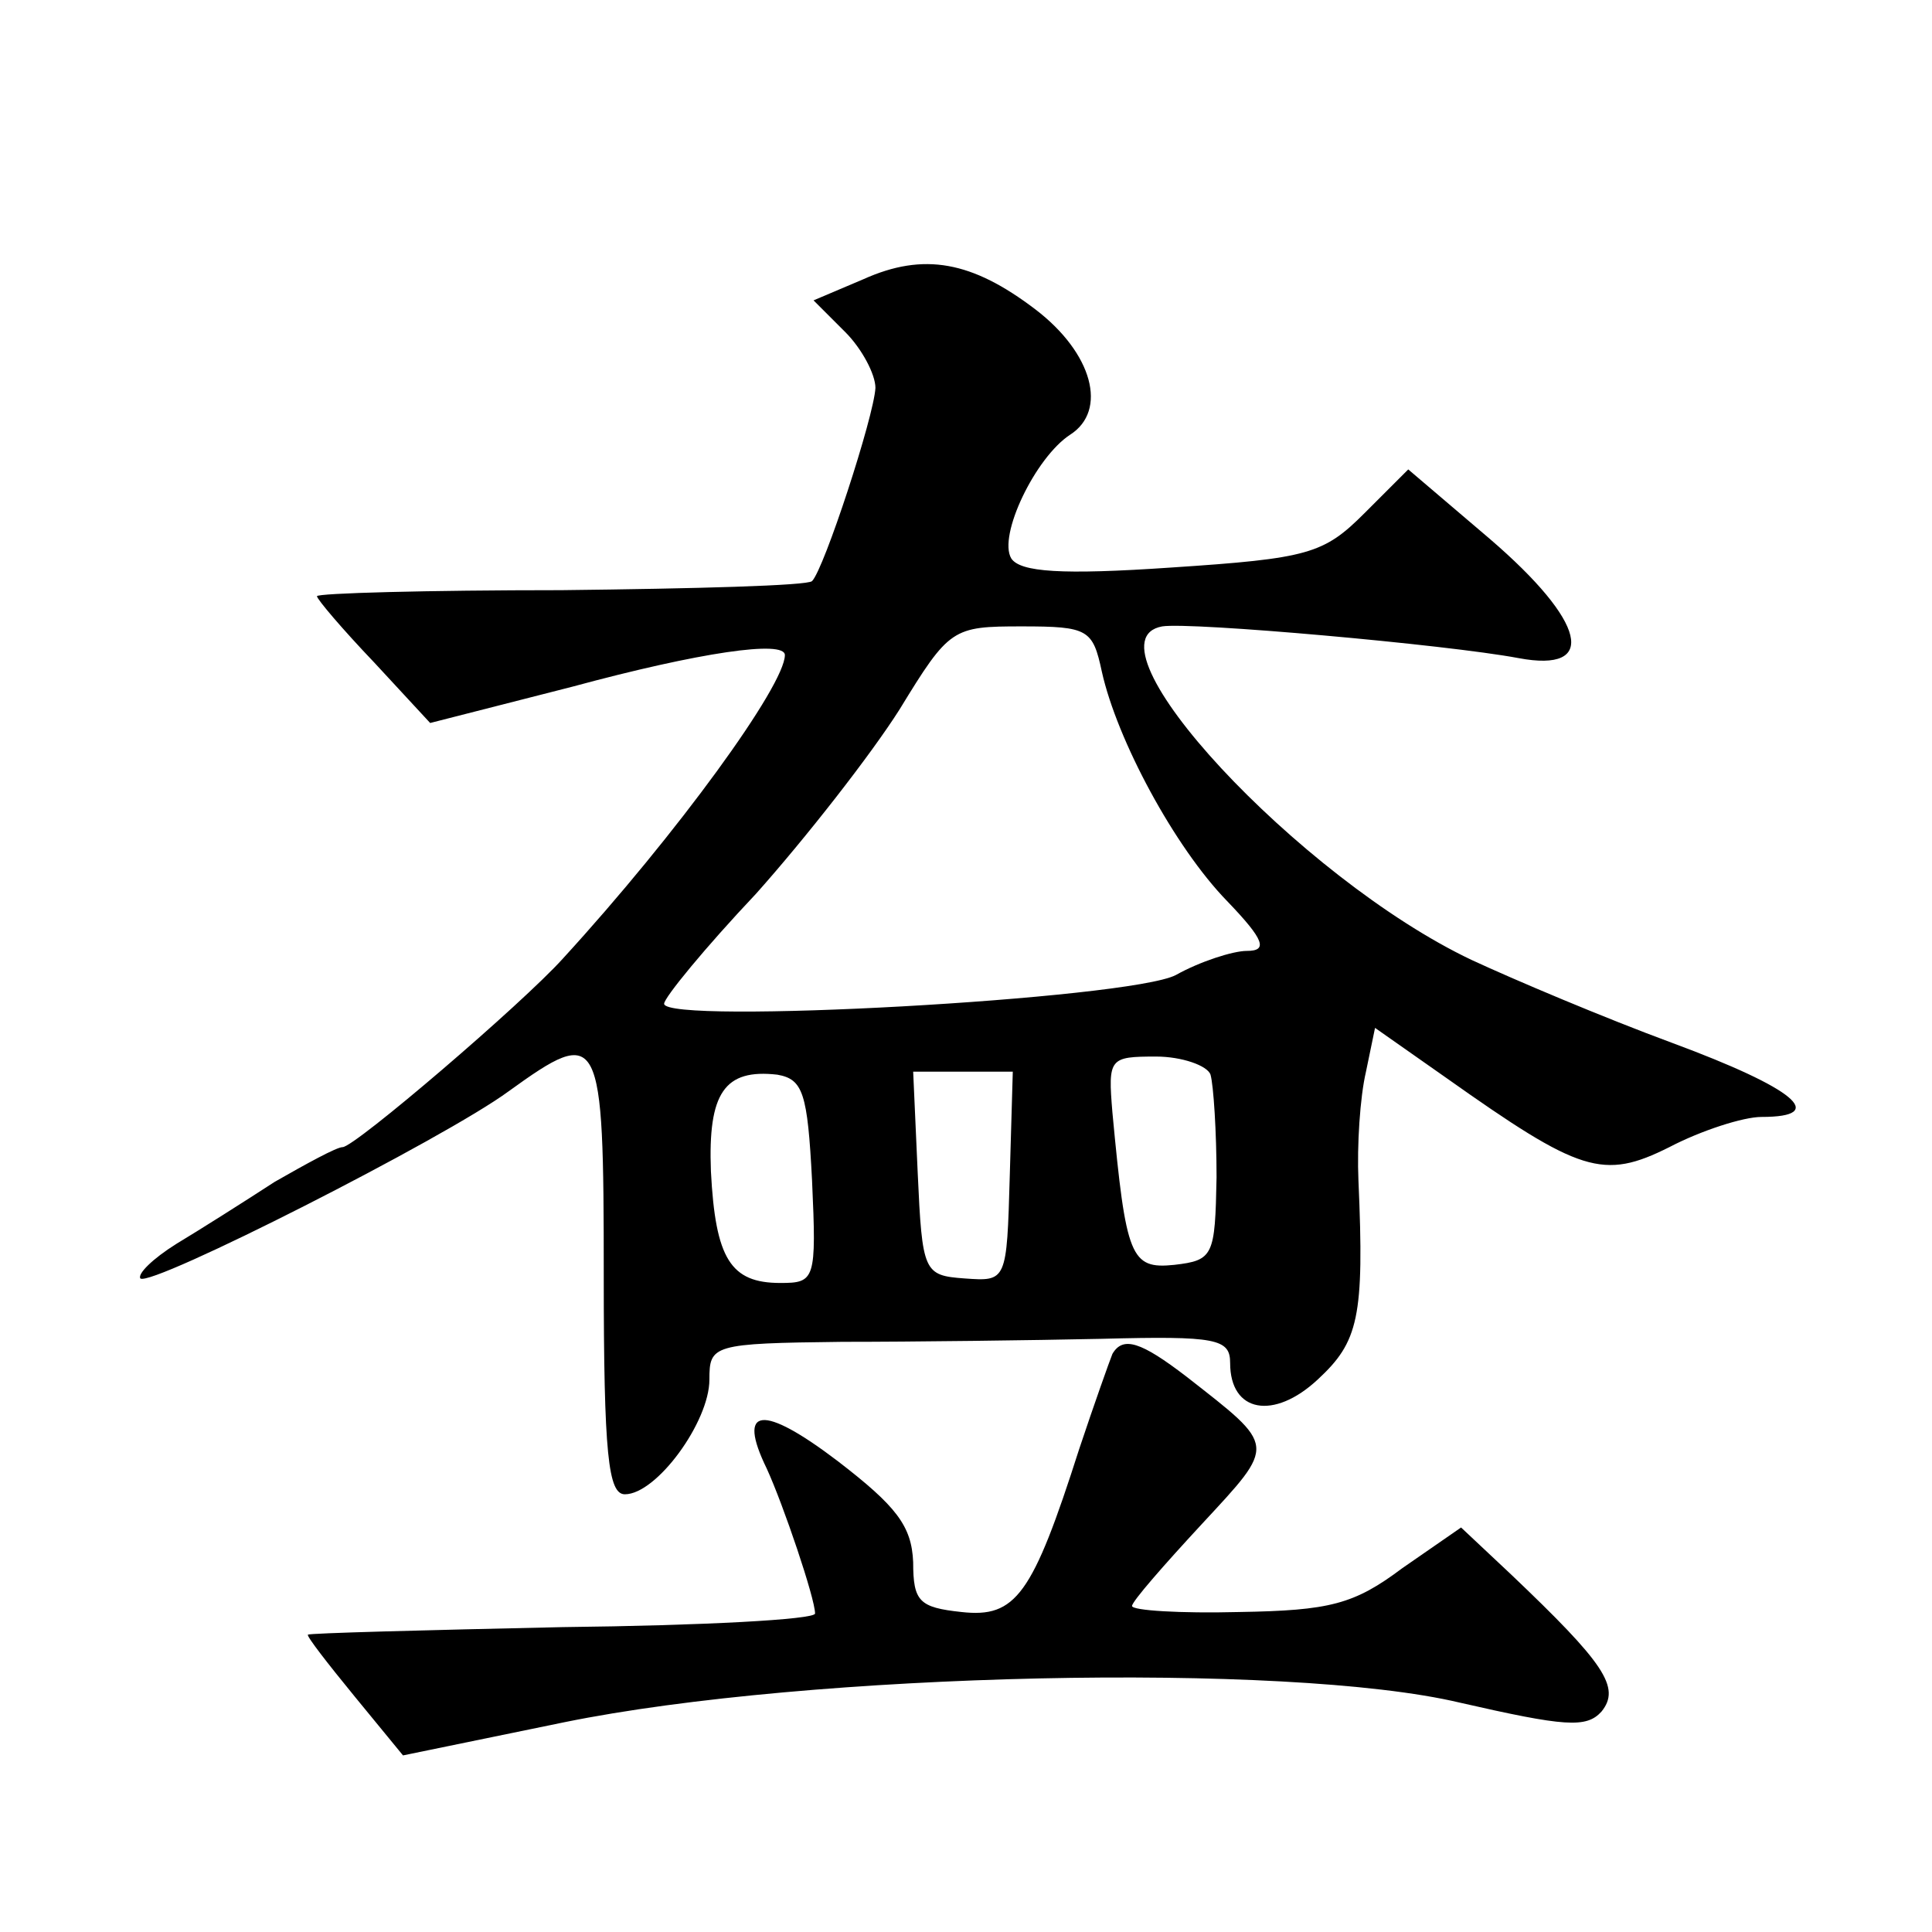 <?xml version="1.0" standalone="no"?>
<!DOCTYPE svg PUBLIC "-//W3C//DTD SVG 20010904//EN"
 "http://www.w3.org/TR/2001/REC-SVG-20010904/DTD/svg10.dtd">
<svg version="1.0" xmlns="http://www.w3.org/2000/svg"
 width="128pt" height="128pt" viewBox="0 0 128 128"
 preserveAspectRatio="xMidYMid meet">
<g transform="translate(0,128) scale(0.1,-0.1)"
fill="#0" stroke="none">
<path d="M572 1095 l-33 -14 21 -21 c11 -11 20 -28 20 -37 -1 -19 -34 -120 -42
-128 -3 -3 -77 -5 -166 -6 -89 0 -162 -2 -162 -4 0 -2 17 -22 38 -44 l37 -40 94
24 c85 23 141 31 141 21 0 -20 -71 -118 -147 -201 -27 -30 -138 -125 -146 -125
-4 0 -24 -11 -45 -23 -20 -13 -50 -32 -65 -41 -16 -10 -26 -20 -24 -23 7 -6 202
93 244 124 61 44 63 40 63 -122 0 -119 3 -145 14 -145 21 0 56 48 56 76 0 23 2
24 88 25 48 0 125 1 172 2 76 2 85 0 85 -16 0 -33 29 -38 58 -11 27 25 31 41 27
132 -1 23 1 55 5 72 l6 29 47 -33 c89 -63 104 -68 148 -46 21 11 49 20 61 20 45
0 22 19 -59 49 -46 17 -105 42 -133 55 -114 54 -260 211 -205 221 19 3 188 -12
236 -21 53 -10 45 24 -19 79 l-54 46 -29 -29 c-27 -27 -37 -30 -128 -36 -73 -5
-100 -3 -106 6 -9 15 16 67 39 82 25 16 15 54 -23 83 -42 32 -74 38 -114 20z m158
-260 c10 -45 48 -116 83 -152 25 -26 27 -33 13 -33 -9 0 -31 -7 -47 -16 -31 -16
-339 -33 -339 -19 0 4 27 37 61 73 33 37 76 92 95 122 33 54 35 55 81 55 44 0 47
-2 53 -30z m72 -267 c2 -7 4 -38 4 -68 -1 -52 -2 -55 -28 -58 -29 -3 -32 5 -41
101 -3 36 -2 37 29 37 17 0 34 -6 36 -12z m-264 -70 c3 -66 2 -68 -21 -68 -33 0
-43 16 -46 74 -2 52 9 68 44 64 17 -3 20 -12 23 -70z m131 3 c-2 -70 -2 -70 -30
-68 -27 2 -28 4 -31 70 l-3 67 33 0 33 0 -2 -69z M737 383 c-2 -5 -12 -33 -22 -63
-31 -97 -42 -112 -78 -108 -28 3 -32 7 -32 33 -1 24 -11 37 -50 67 -50 38 -67 36
-47 -5 11 -24 32 -86 32 -96 0 -4 -75 -8 -167 -9 -92 -2 -168 -4 -169 -5 -1 -1
13 -19 31 -41 l32 -39 107 22 c162 33 479 40 593 13 70 -16 84 -17 94 -6 13 16
2 32 -60 91 l-33 31 -39 -27 c-32 -24 -48 -28 -108 -29 -39 -1 -71 1 -71 4 0 3
21 27 46 54 50 54 50 51 -10 98 -30 23 -42 27 -49 15z"/>
</g>
</svg>
